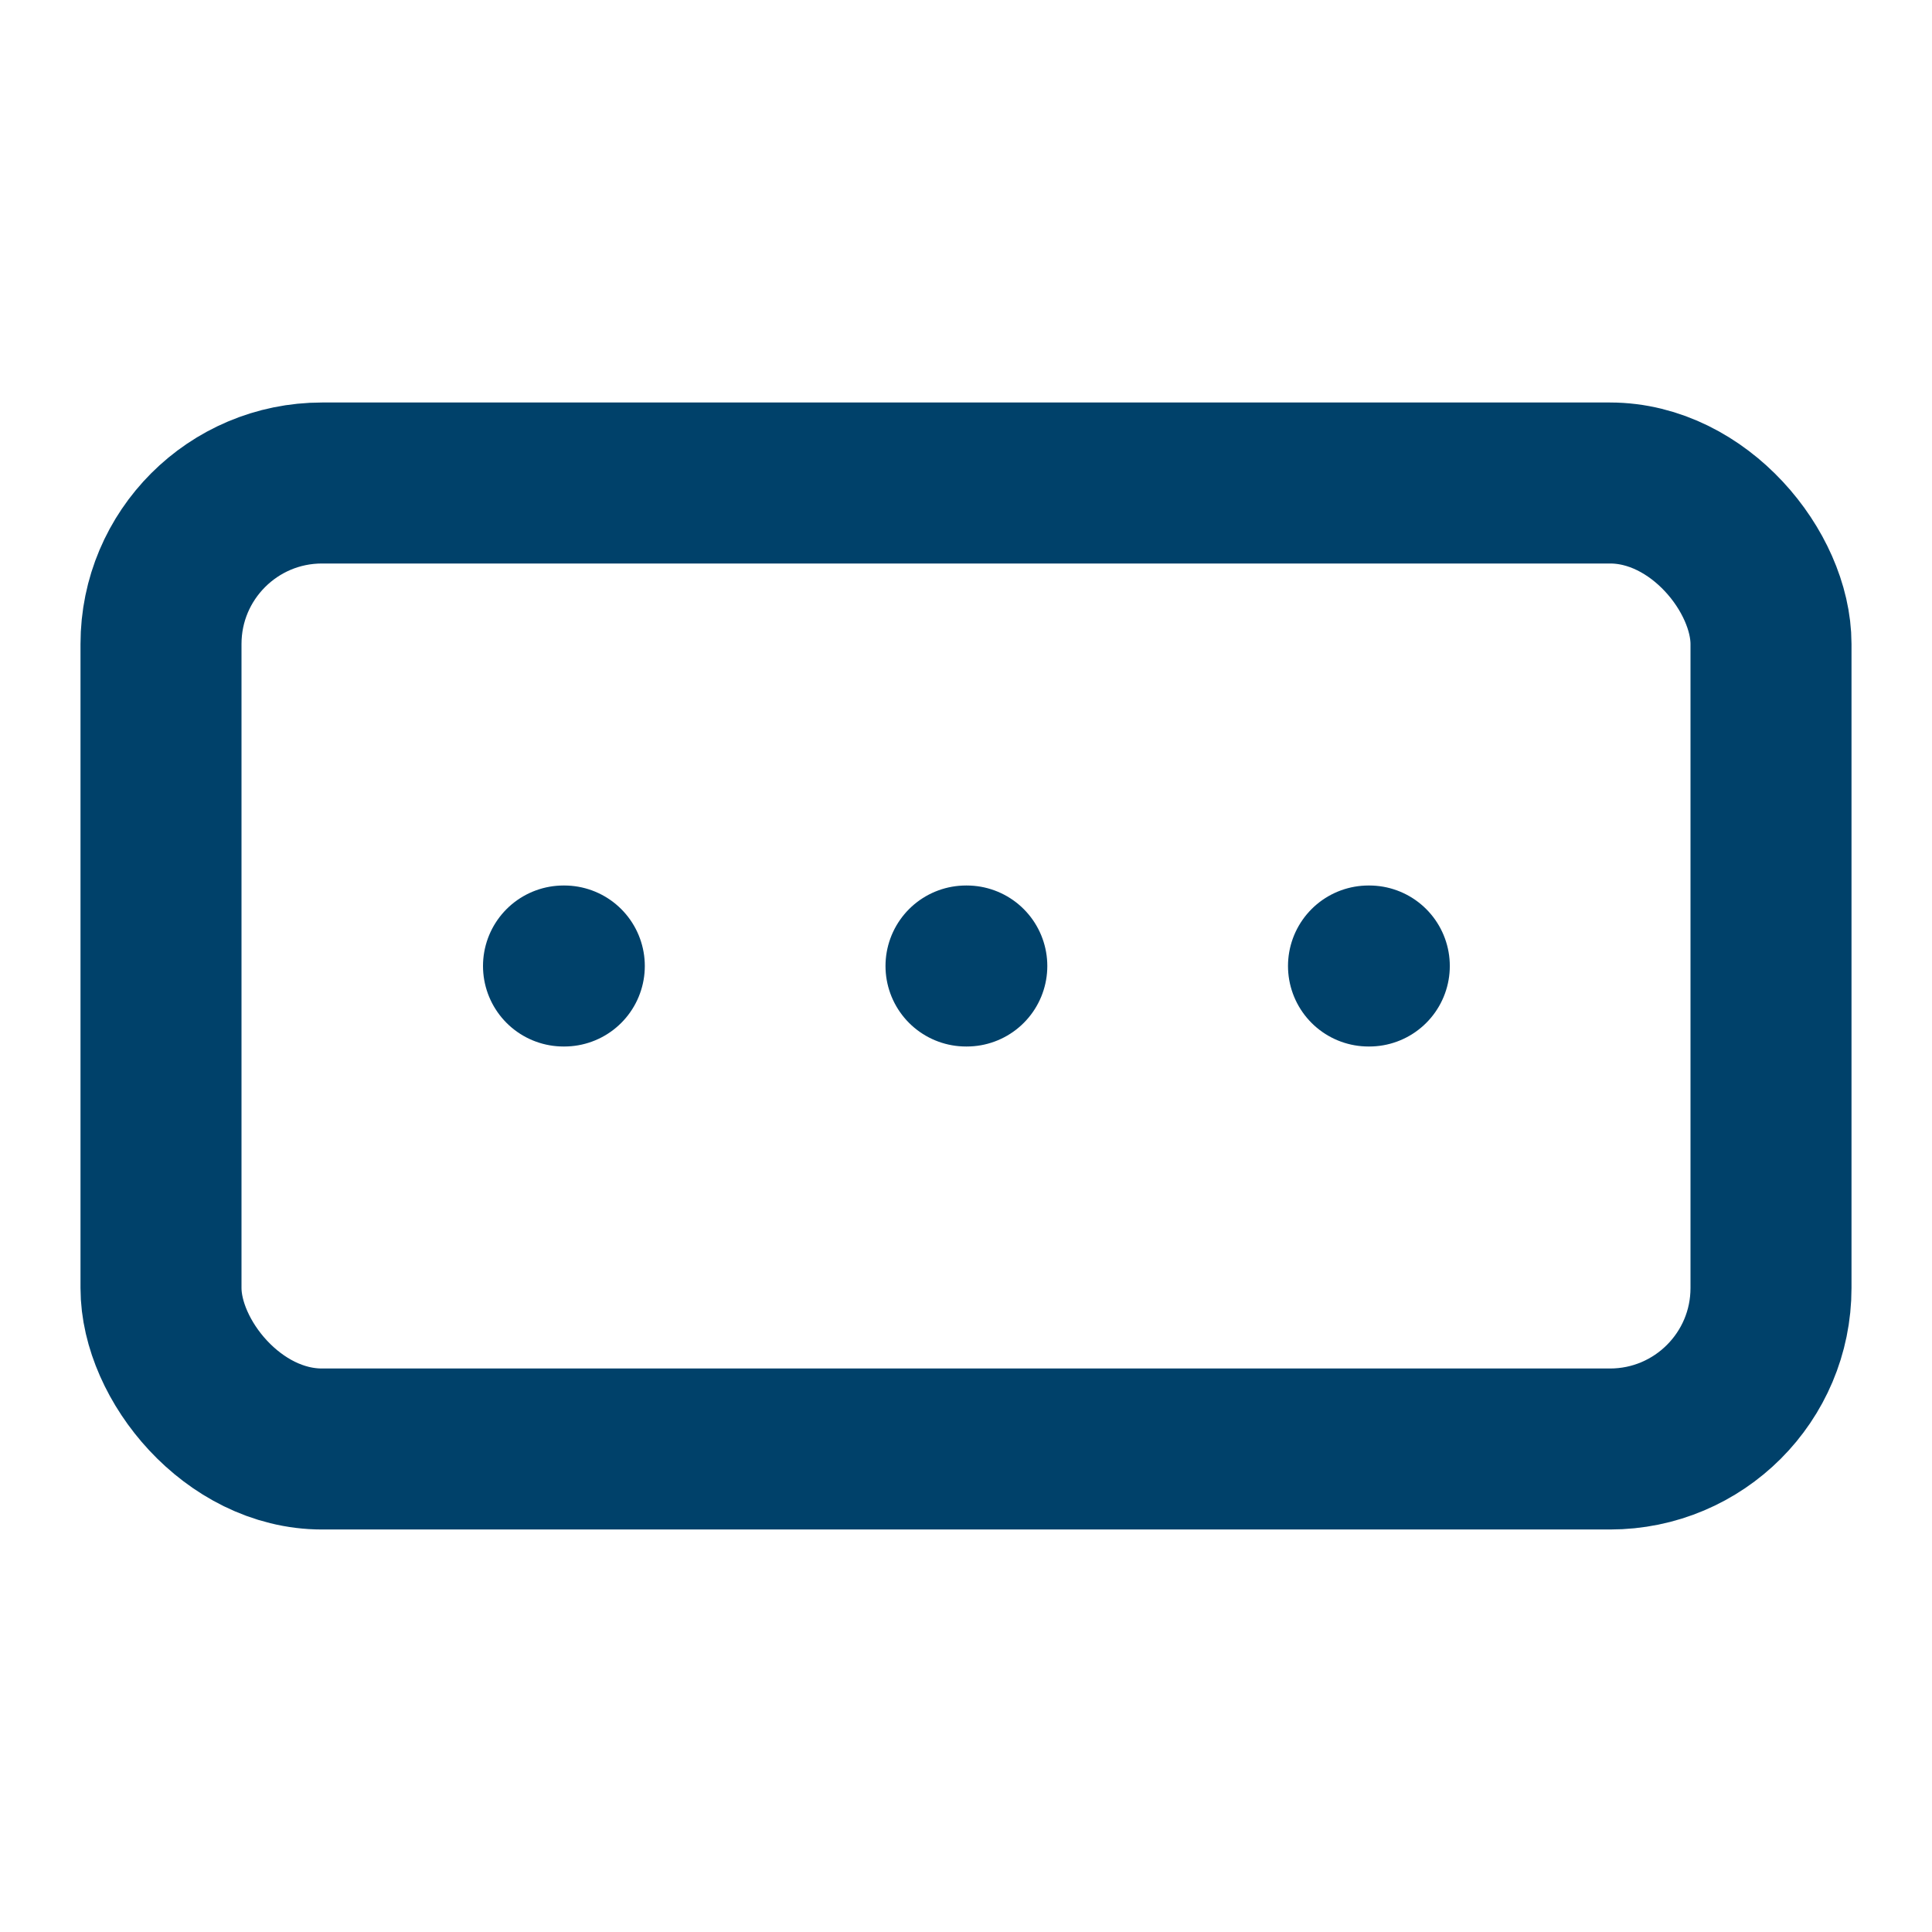<?xml version="1.0" encoding="UTF-8"?>
<svg xmlns="http://www.w3.org/2000/svg" width="24" height="24" viewBox="0 0 24 24" fill="none" stroke="#00416a" stroke-width="2" stroke-linecap="round" stroke-linejoin="round" class="lucide lucide-rectangle-ellipsis-icon lucide-rectangle-ellipsis">
  <rect width="20" height="12" x="2" y="6" rx="2"></rect>
  <path d="M12 12h.01"></path>
  <path d="M17 12h.01"></path>
  <path d="M7 12h.01"></path>
</svg>
